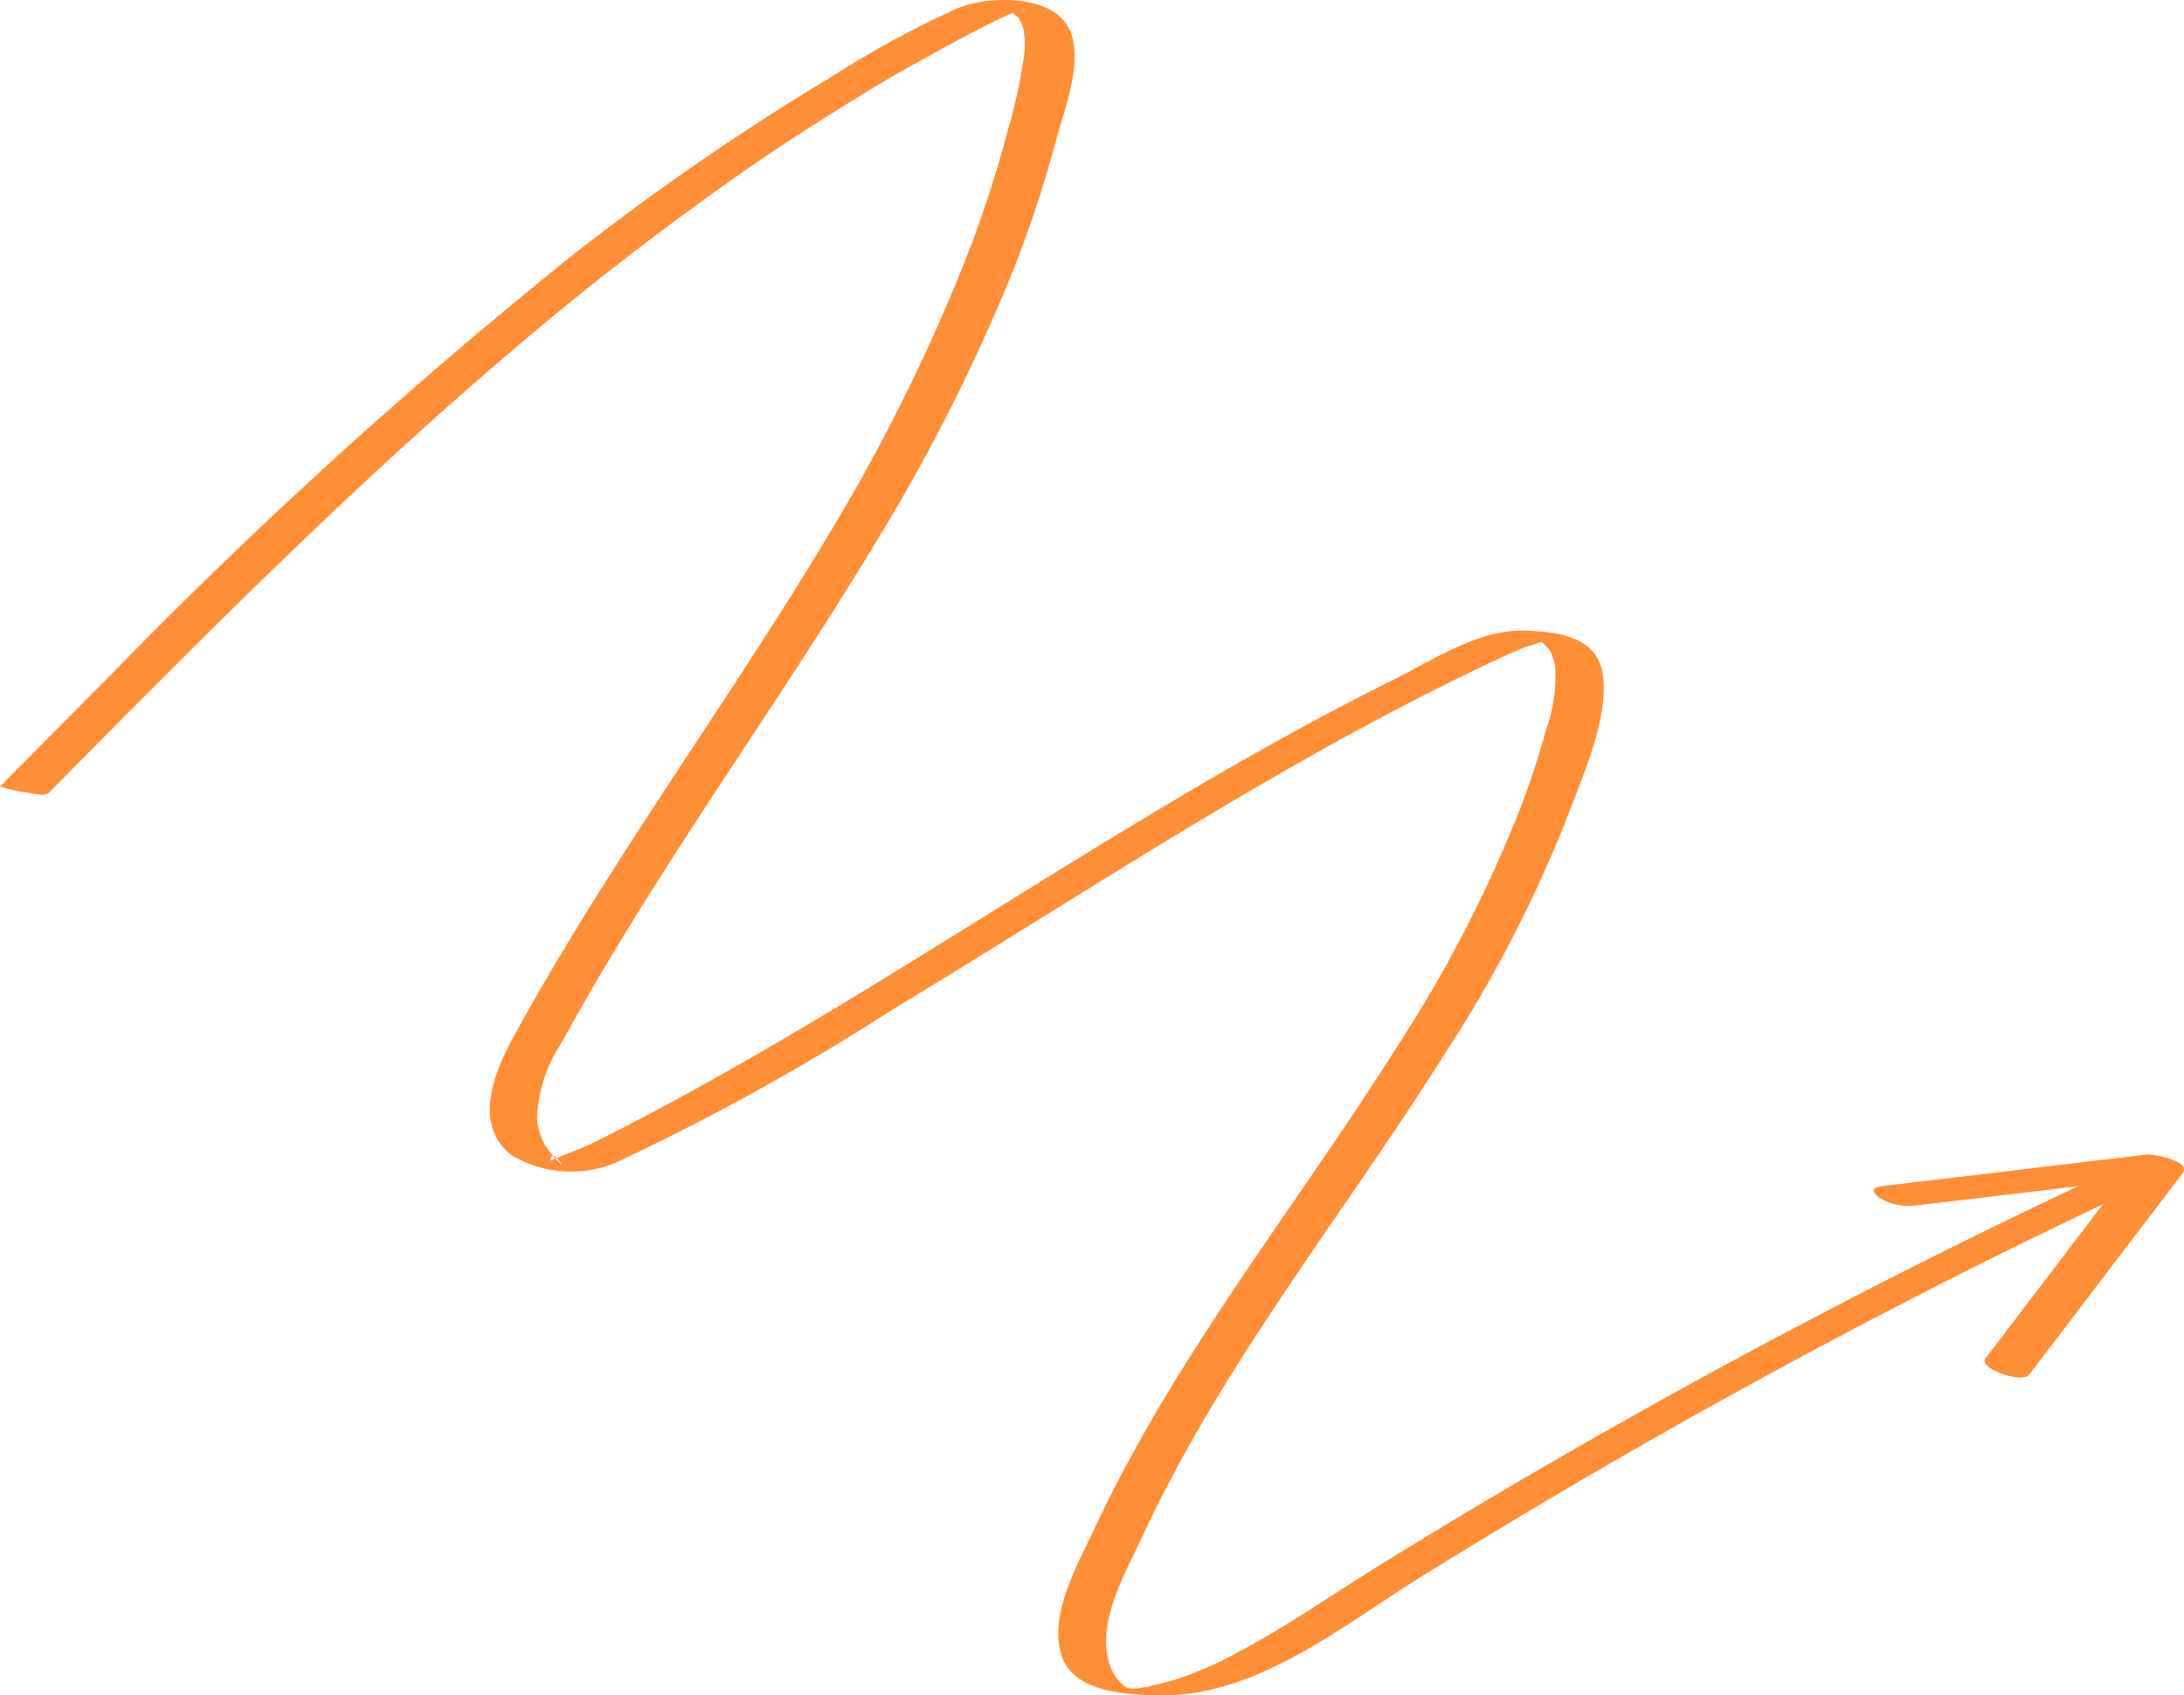 <svg xmlns="http://www.w3.org/2000/svg" viewBox="0 0 113.05 87.74"><defs><style>.cls-1{fill:#ff8e36;}</style></defs><g id="Layer_2" data-name="Layer 2"><g id="OBJECTS"><path class="cls-1" d="M2.47,41.09c7.65-7.74,15.32-15.49,23.6-22.57A157.69,157.69,0,0,1,38.72,8.71c2.25-1.55,4.56-3,6.91-4.43C46.21,3.94,52.9.12,53.07.51h-.34q-.73-.13,0,.42a2.31,2.31,0,0,1,.24.56,4.3,4.3,0,0,1,0,1.64,26.91,26.91,0,0,1-.81,3.64,60,60,0,0,1-2.36,7.12A96.2,96.2,0,0,1,43,27.5c-5.28,8.82-11.44,17.09-16.39,26.11-1,1.82-2.18,4.59-.12,6.18a6,6,0,0,0,5.37.39A121.78,121.78,0,0,0,46.2,52.25C55.94,46.37,65.42,40,75.68,35c1.1-.53,2.21-1.09,3.35-1.54a7.38,7.38,0,0,0,.87-.28l.18,0c.42-.07.24-.13-.55-.2,0-.06.65.61.68.66a2.64,2.64,0,0,1,.3.95,8.36,8.36,0,0,1-.5,3.24c-.34,1.25-.74,2.47-1.19,3.68a68.25,68.25,0,0,1-6.54,12.72c-5.23,8.28-11.48,16-15.64,24.92-.85,1.82-2.3,4.31-1.73,6.4.52,1.93,3,2.11,4.66,2.19,5.19.26,9.61-3.38,13.78-6q15.08-9.39,31-17.24,3.92-1.92,7.87-3.75c.16-.07-.77-.28-.84-.29-.37-.07-1.16-.31-1.53-.13q-16,7.41-31.3,16.38c-2.46,1.44-4.89,2.91-7.31,4.41s-4.71,3.11-7.19,4.41A17.24,17.24,0,0,1,60.6,87c-.52.13-1.85.55-2.32.33a2.42,2.42,0,0,1-.9-1.38c-.57-2.09.89-4.58,1.74-6.41C63.25,70.64,69.44,63,74.65,54.75a68.53,68.53,0,0,0,6.64-12.88c.75-2,1.88-4.56,1.7-6.75s-2.34-2.42-4.08-2.48c-2.35-.08-4.79,1.55-6.82,2.56-2.48,1.23-4.92,2.55-7.33,3.91-4.78,2.71-9.45,5.62-14.12,8.52-4.83,3-9.67,6-14.65,8.74-1.18.65-2.37,1.29-3.57,1.91-.67.35-1.33.69-2,1-.14.07-1.92.77-1.92.8,0-.86.94.69.37,0a6.32,6.32,0,0,1-.66-.81,3.21,3.21,0,0,1-.41-1.39A7.43,7.43,0,0,1,29.05,54c4.92-9,11-17.18,16.28-25.93a95.71,95.71,0,0,0,7-13.8,60,60,0,0,0,2.36-7.12C55.14,5.5,56.36,2.47,55,1,53.85-.27,51-.17,49.59.42A51.07,51.07,0,0,0,43,4a131,131,0,0,0-13.34,9.19A263,263,0,0,0,5.67,35c-1.9,1.9-3.78,3.8-5.67,5.71A10.61,10.61,0,0,0,1.22,41c.24,0,1.05.26,1.25.05Z" transform="translate(0 0)"></path><path class="cls-1" d="M98.94,62.42l12-1.43,1.71-.2-1.92-.92L103.77,69l-1,1.31c-.39.51,1.9,1.32,2.27.83L112,62l1-1.31c.44-.58-1.6-1-1.91-.93l-12,1.43-1.7.2c-.46.06-.53.29-.15.57a2.84,2.84,0,0,0,1.71.45Z" transform="translate(0 0)"></path></g></g></svg>